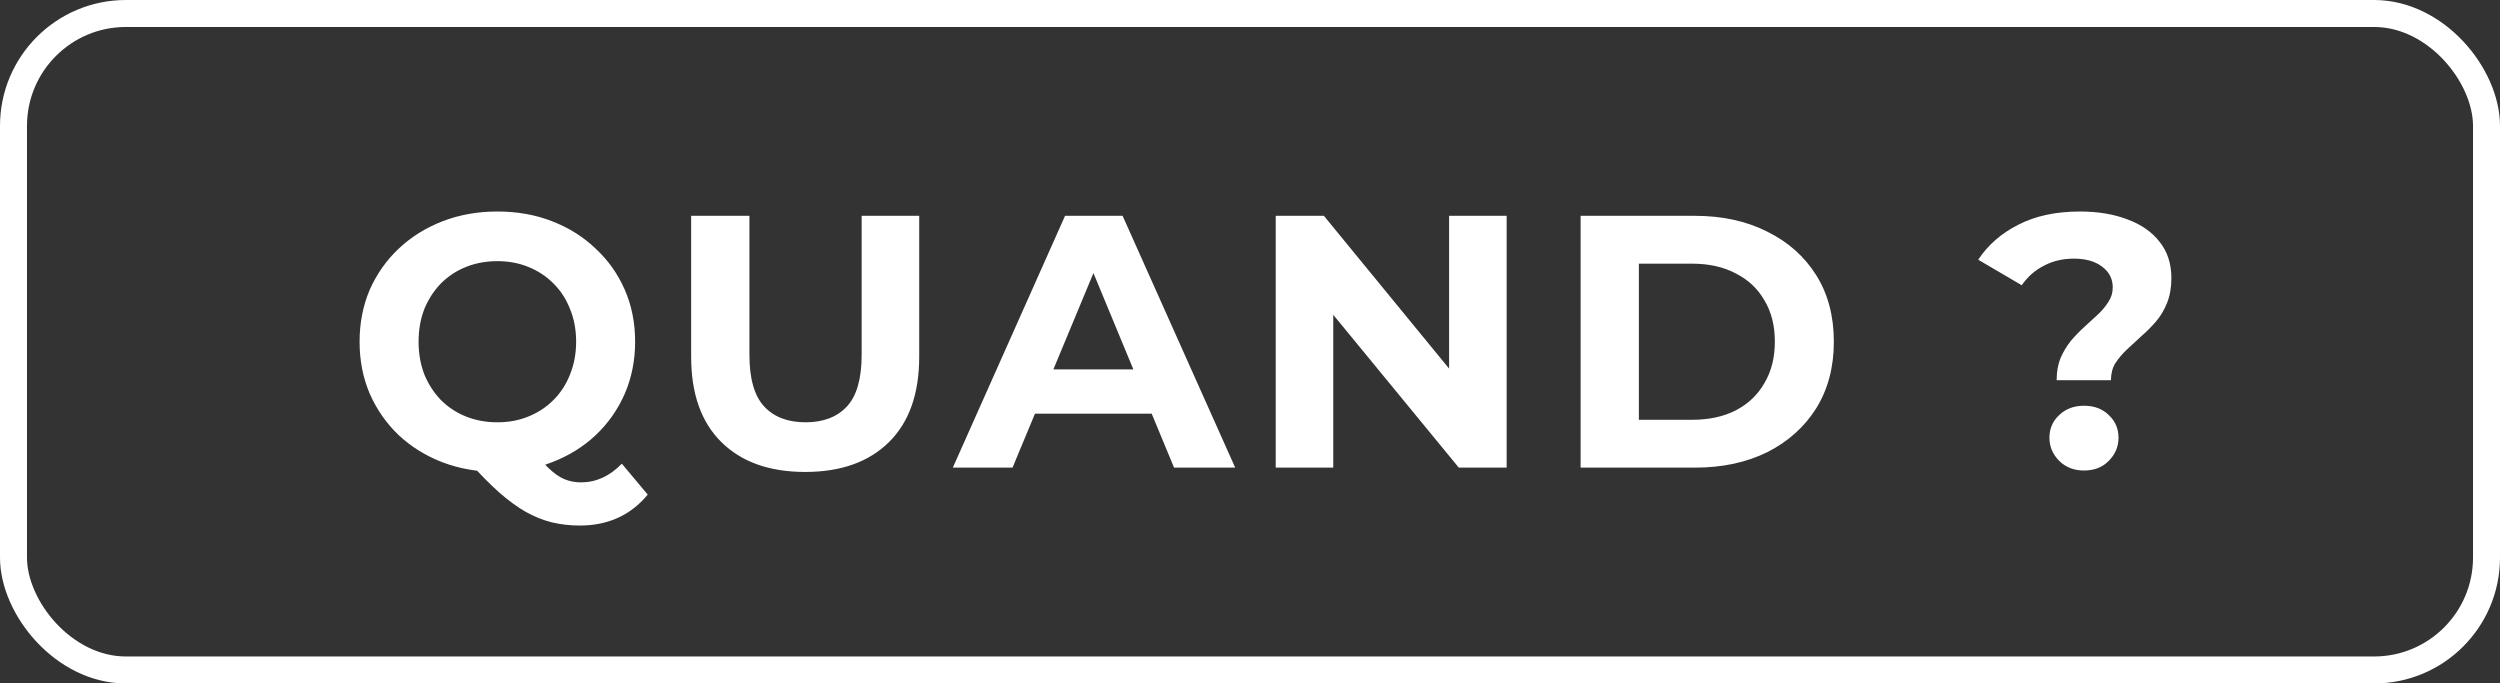 <svg width="139" height="38" viewBox="0 0 139 38" fill="none" xmlns="http://www.w3.org/2000/svg">
<rect x="0" y="0" width="139" height="38" fill="#333333" stroke="none"/>
<rect x="0.75" y="0.75" width="137.5" height="36.5" rx="6.25" stroke="white" stroke-width="1.5"/>
<path d="M27.653 26.24C26.56 26.24 25.54 26.06 24.593 25.7C23.66 25.34 22.847 24.833 22.153 24.18C21.473 23.527 20.94 22.76 20.553 21.88C20.18 21 19.993 20.04 19.993 19C19.993 17.96 20.18 17 20.553 16.12C20.94 15.24 21.48 14.473 22.173 13.82C22.867 13.167 23.68 12.66 24.613 12.3C25.547 11.94 26.56 11.76 27.653 11.76C28.76 11.76 29.773 11.94 30.693 12.3C31.627 12.66 32.433 13.167 33.113 13.82C33.807 14.46 34.347 15.22 34.733 16.1C35.12 16.98 35.313 17.947 35.313 19C35.313 20.04 35.12 21.007 34.733 21.9C34.347 22.78 33.807 23.547 33.113 24.2C32.433 24.84 31.627 25.34 30.693 25.7C29.773 26.06 28.76 26.24 27.653 26.24ZM32.233 29.22C31.687 29.22 31.167 29.16 30.673 29.04C30.193 28.92 29.713 28.727 29.233 28.46C28.767 28.193 28.273 27.833 27.753 27.38C27.247 26.927 26.693 26.367 26.093 25.7L29.493 24.84C29.853 25.333 30.187 25.727 30.493 26.02C30.8 26.313 31.093 26.52 31.373 26.64C31.667 26.76 31.973 26.82 32.293 26.82C33.147 26.82 33.907 26.473 34.573 25.78L36.013 27.5C35.067 28.647 33.807 29.22 32.233 29.22ZM27.653 23.48C28.28 23.48 28.853 23.373 29.373 23.16C29.907 22.947 30.373 22.64 30.773 22.24C31.173 21.84 31.48 21.367 31.693 20.82C31.92 20.26 32.033 19.653 32.033 19C32.033 18.333 31.92 17.727 31.693 17.18C31.48 16.633 31.173 16.16 30.773 15.76C30.373 15.36 29.907 15.053 29.373 14.84C28.853 14.627 28.28 14.52 27.653 14.52C27.027 14.52 26.447 14.627 25.913 14.84C25.38 15.053 24.913 15.36 24.513 15.76C24.127 16.16 23.82 16.633 23.593 17.18C23.38 17.727 23.273 18.333 23.273 19C23.273 19.653 23.38 20.26 23.593 20.82C23.82 21.367 24.127 21.84 24.513 22.24C24.913 22.64 25.38 22.947 25.913 23.16C26.447 23.373 27.027 23.48 27.653 23.48ZM44.768 26.24C42.782 26.24 41.228 25.687 40.108 24.58C38.988 23.473 38.428 21.893 38.428 19.84V12H41.668V19.72C41.668 21.053 41.942 22.013 42.488 22.6C43.035 23.187 43.802 23.48 44.788 23.48C45.775 23.48 46.542 23.187 47.088 22.6C47.635 22.013 47.908 21.053 47.908 19.72V12H51.108V19.84C51.108 21.893 50.548 23.473 49.428 24.58C48.308 25.687 46.755 26.24 44.768 26.24ZM52.977 26L59.217 12H62.417L68.677 26H65.277L60.157 13.64H61.437L56.297 26H52.977ZM56.097 23L56.957 20.54H64.157L65.037 23H56.097ZM70.93 26V12H73.609L81.87 22.08H80.57V12H83.769V26H81.109L72.829 15.92H74.129V26H70.93ZM87.882 26V12H94.242C95.762 12 97.102 12.293 98.262 12.88C99.422 13.453 100.329 14.26 100.982 15.3C101.635 16.34 101.962 17.573 101.962 19C101.962 20.413 101.635 21.647 100.982 22.7C100.329 23.74 99.422 24.553 98.262 25.14C97.102 25.713 95.762 26 94.242 26H87.882ZM91.122 23.34H94.082C95.015 23.34 95.822 23.167 96.502 22.82C97.195 22.46 97.728 21.953 98.102 21.3C98.489 20.647 98.682 19.88 98.682 19C98.682 18.107 98.489 17.34 98.102 16.7C97.728 16.047 97.195 15.547 96.502 15.2C95.822 14.84 95.015 14.66 94.082 14.66H91.122V23.34ZM114.349 21.14C114.349 20.673 114.423 20.26 114.569 19.9C114.729 19.54 114.923 19.22 115.149 18.94C115.389 18.66 115.643 18.4 115.909 18.16C116.176 17.92 116.423 17.693 116.649 17.48C116.889 17.253 117.083 17.02 117.229 16.78C117.389 16.54 117.469 16.273 117.469 15.98C117.469 15.5 117.269 15.113 116.869 14.82C116.483 14.527 115.963 14.38 115.309 14.38C114.683 14.38 114.123 14.513 113.629 14.78C113.136 15.033 112.729 15.393 112.409 15.86L109.989 14.44C110.523 13.627 111.263 12.98 112.209 12.5C113.156 12.007 114.303 11.76 115.649 11.76C116.649 11.76 117.529 11.907 118.289 12.2C119.049 12.48 119.643 12.893 120.069 13.44C120.509 13.987 120.729 14.66 120.729 15.46C120.729 15.98 120.649 16.44 120.489 16.84C120.329 17.24 120.123 17.587 119.869 17.88C119.616 18.173 119.343 18.447 119.049 18.7C118.769 18.953 118.503 19.2 118.249 19.44C117.996 19.68 117.783 19.933 117.609 20.2C117.449 20.467 117.369 20.78 117.369 21.14H114.349ZM115.869 26.16C115.309 26.16 114.849 25.98 114.489 25.62C114.129 25.26 113.949 24.833 113.949 24.34C113.949 23.833 114.129 23.413 114.489 23.08C114.849 22.733 115.309 22.56 115.869 22.56C116.443 22.56 116.903 22.733 117.249 23.08C117.609 23.413 117.789 23.833 117.789 24.34C117.789 24.833 117.609 25.26 117.249 25.62C116.903 25.98 116.443 26.16 115.869 26.16Z" fill="white"/>
</svg>
